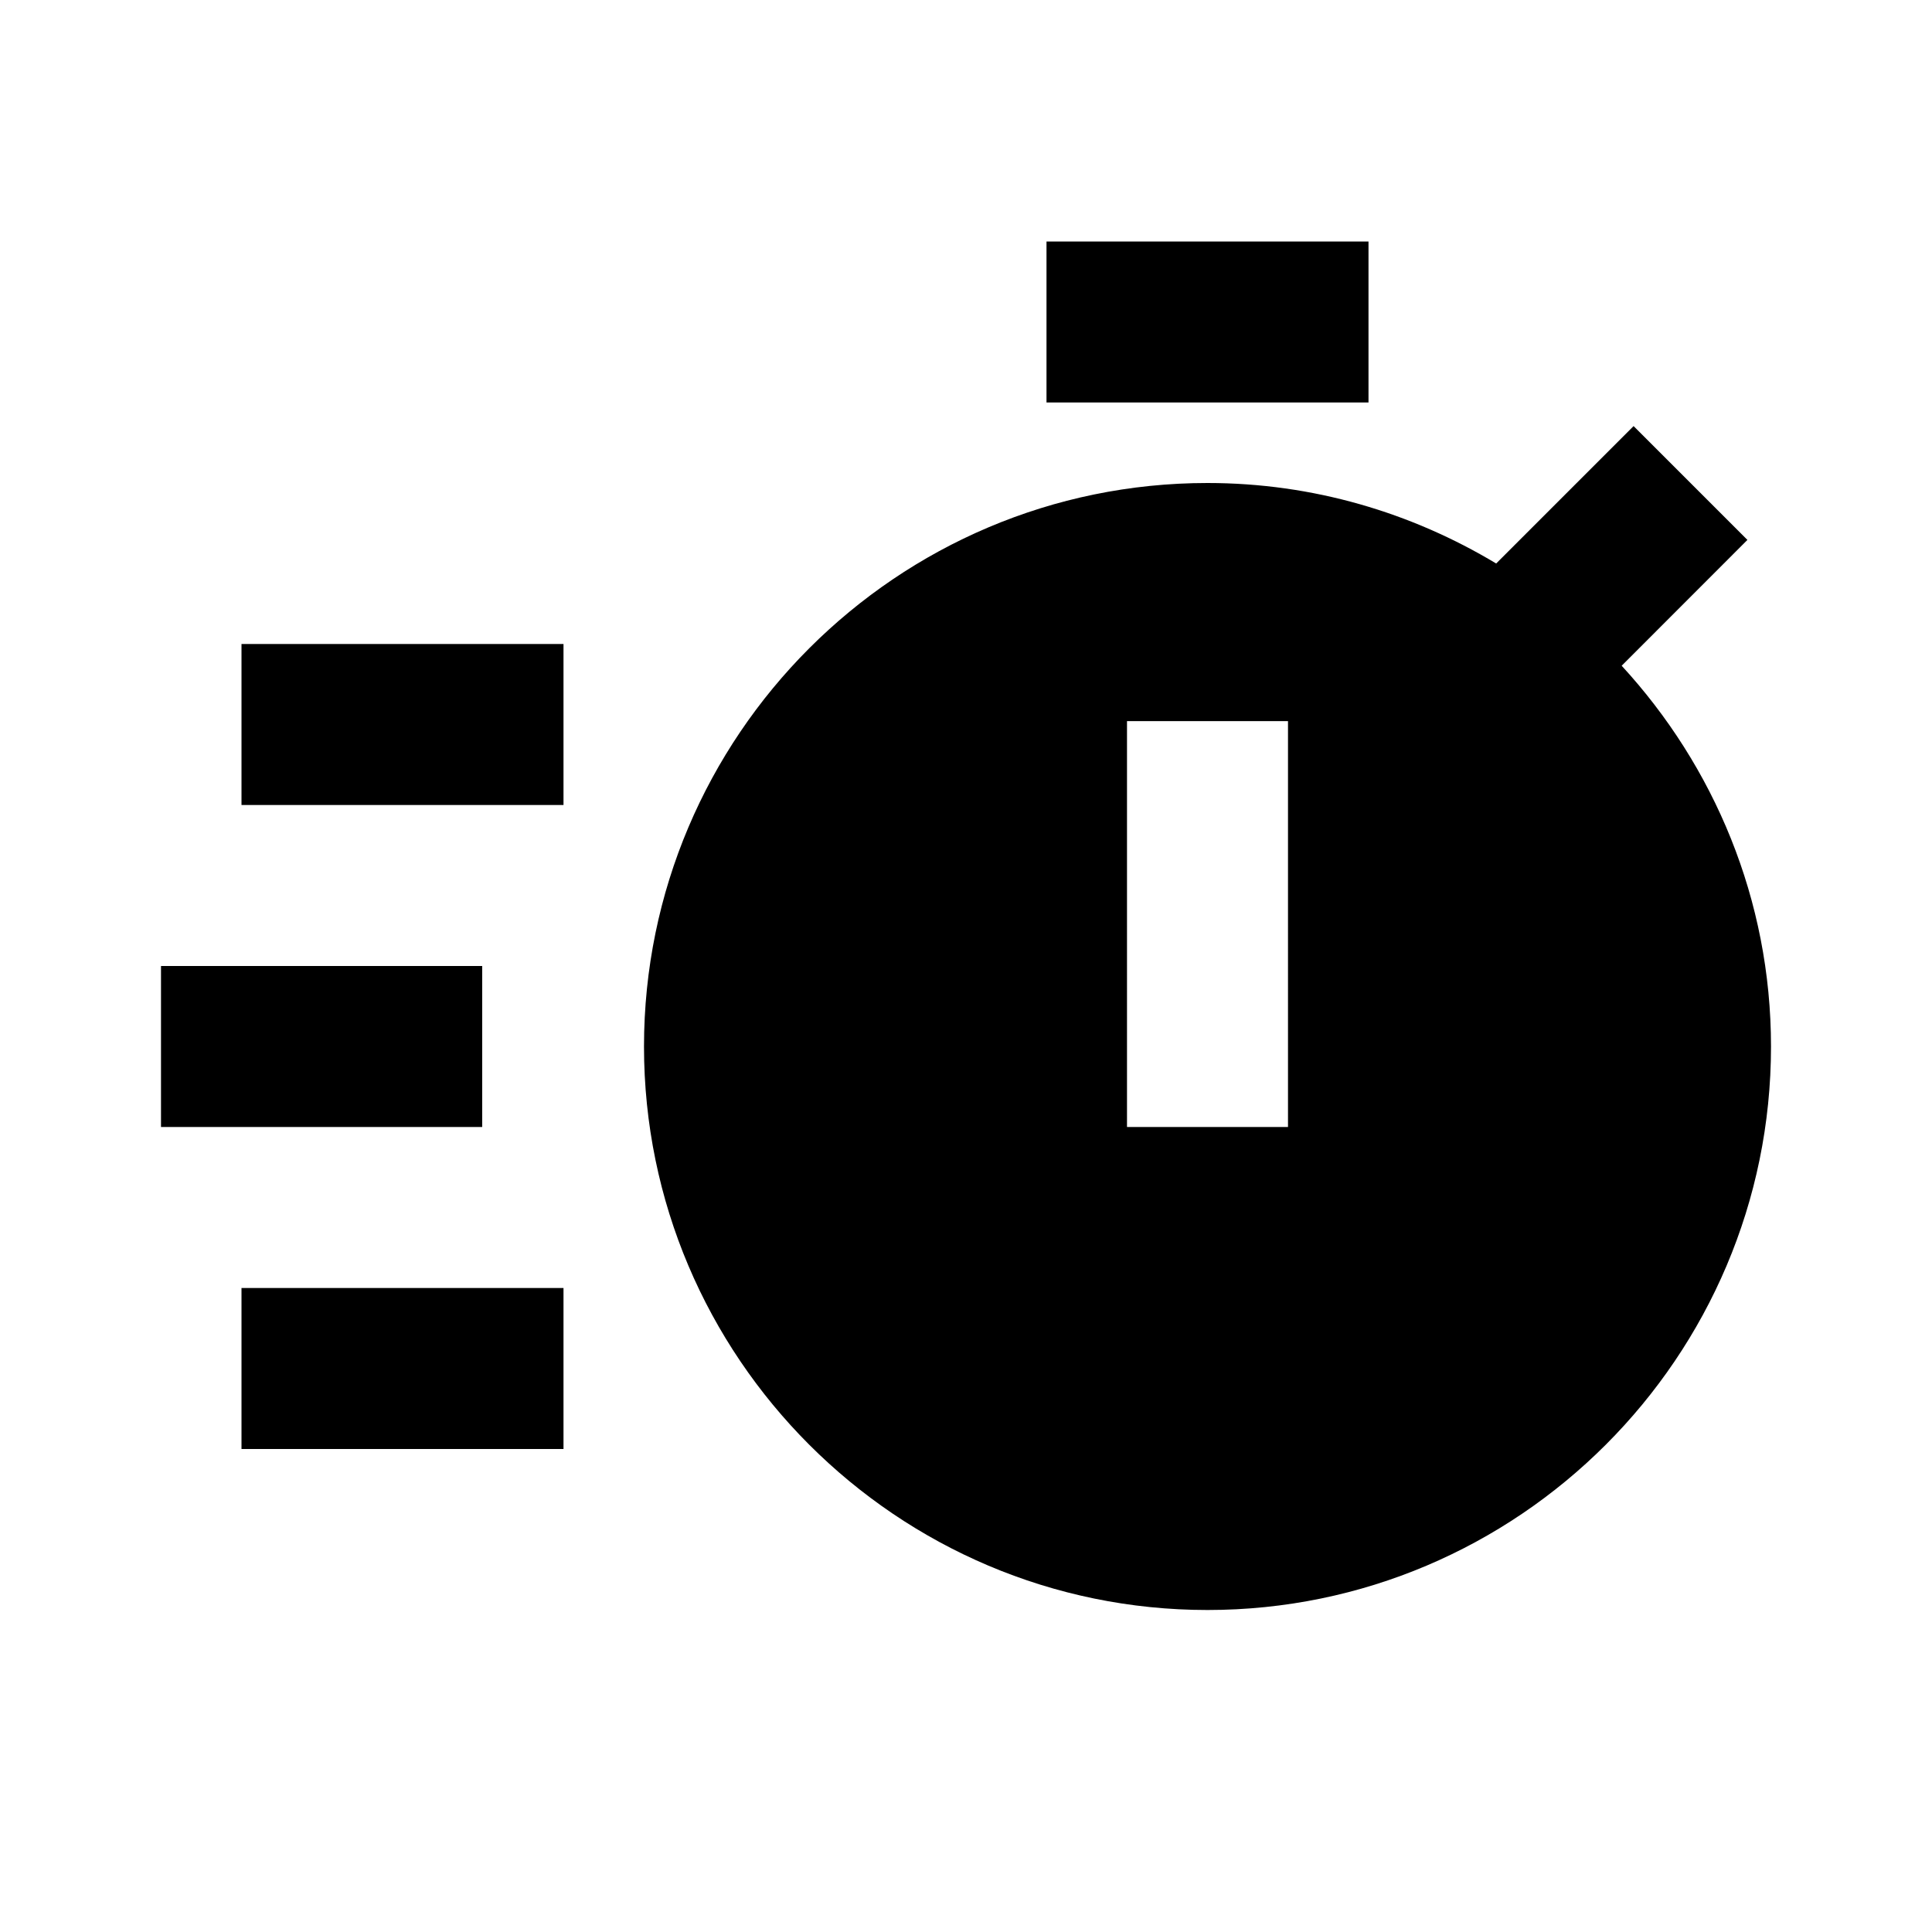 <svg xmlns="http://www.w3.org/2000/svg" width="24" height="24" viewBox="0 0 24 24"><path d="M13 3H17V5H13zM3 8H7V10H3zM3 16H7V18H3zM2 12H5.99V14H2zM21.707 6.707l-1.414-1.414L18.586 7C17.536 6.369 16.312 6 15 6c-3.859 0-7 3.141-7 7s3.141 7 7 7 7-3.141 7-7c0-1.824-.708-3.483-1.855-4.73L21.707 6.707zM16 14h-2V8.958h2V14z"/></svg>